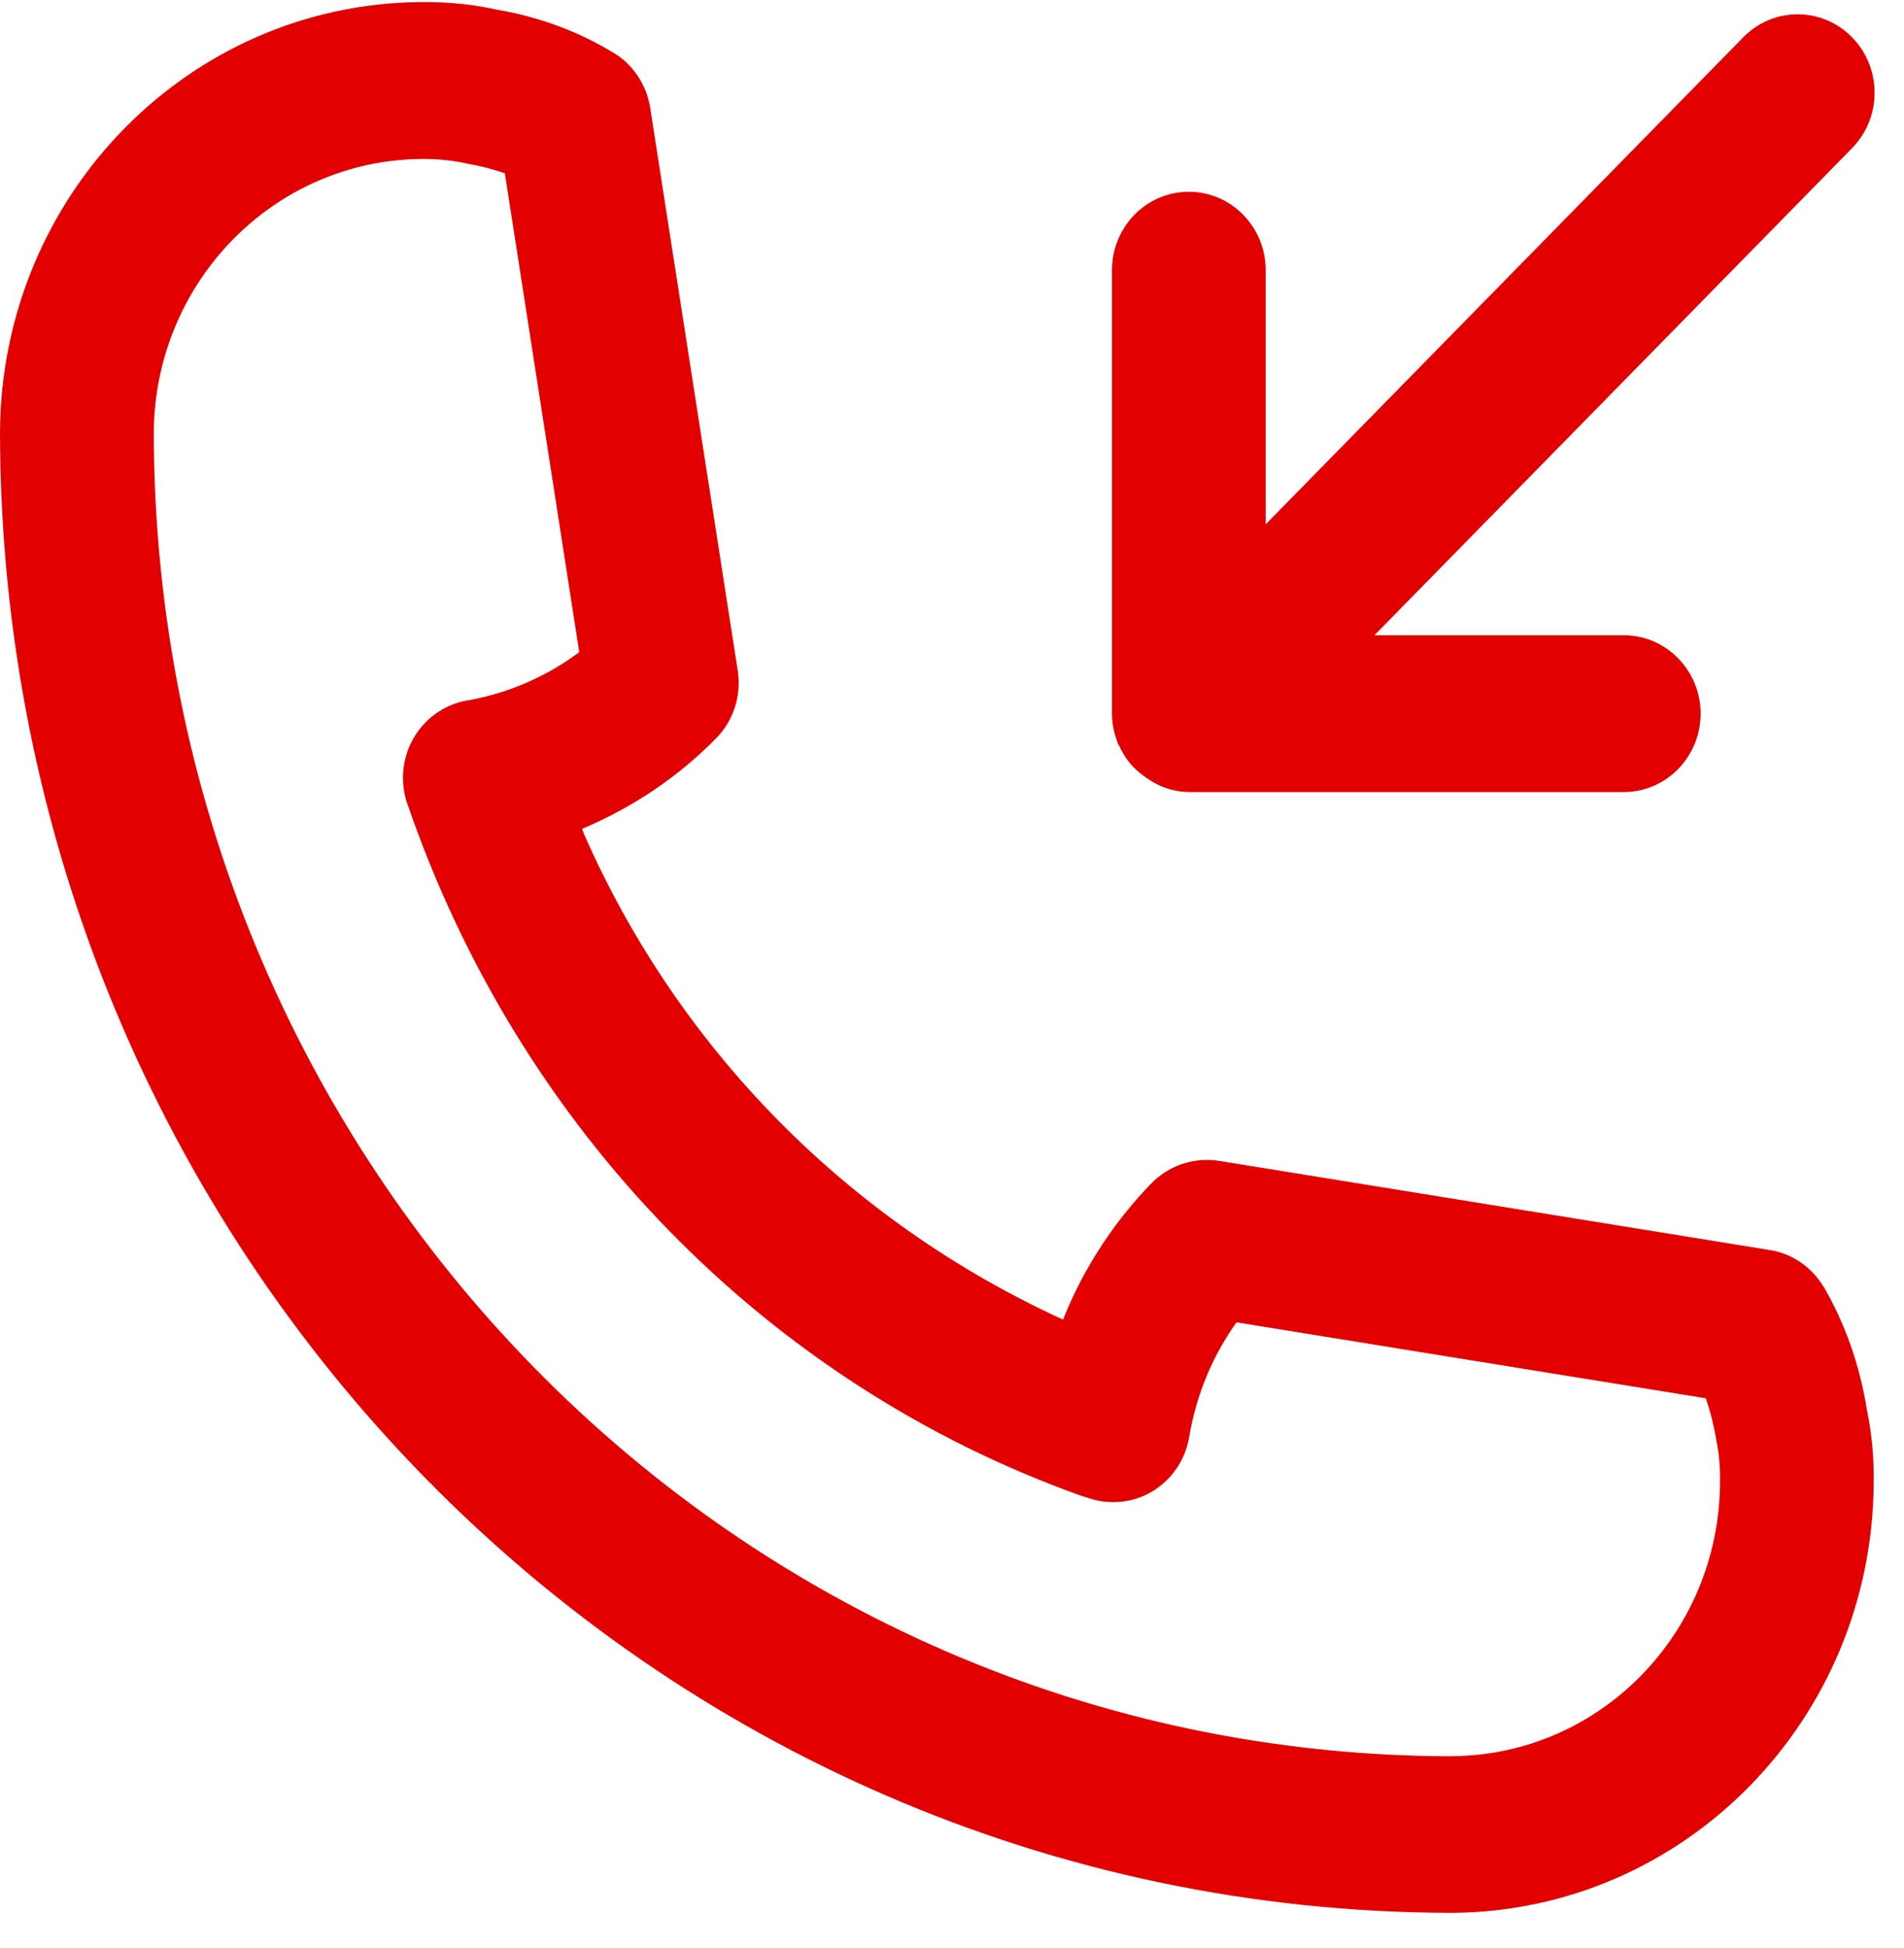 <?xml version="1.0" encoding="UTF-8"?>
<svg xmlns="http://www.w3.org/2000/svg" width="44" height="45" viewBox="0 0 44 45" fill="none">
  <path d="M42.145 29.733C41.876 29.284 41.432 28.967 40.911 28.88L40.902 28.879L28.156 26.816C28.077 26.803 27.986 26.797 27.893 26.797C27.399 26.797 26.95 26.997 26.622 27.323C25.762 28.205 25.067 29.255 24.591 30.423L24.568 30.487C19.586 28.208 15.684 24.23 13.505 19.289L13.45 19.149C14.656 18.64 15.687 17.933 16.551 17.055C16.872 16.728 17.071 16.274 17.071 15.773C17.071 15.673 17.062 15.574 17.047 15.477L17.048 15.488L15.026 2.492C14.939 1.95 14.627 1.495 14.192 1.227L14.183 1.223C13.407 0.749 12.499 0.4 11.532 0.232L11.485 0.224C10.989 0.111 10.419 0.048 9.835 0.048C9.801 0.048 9.768 0.048 9.734 0.048H9.74H9.726C4.365 0.088 0.033 4.511 0 9.973V9.976C0.021 28.864 15.033 44.169 33.558 44.191C38.923 44.159 43.266 39.735 43.299 34.268V34.265C43.3 34.223 43.3 34.174 43.3 34.123C43.3 33.583 43.245 33.056 43.138 32.547L43.147 32.596C42.979 31.52 42.628 30.555 42.125 29.693L42.145 29.731V29.733ZM33.56 40.574C16.995 40.553 3.572 26.869 3.554 9.982C3.581 6.506 6.341 3.696 9.748 3.673C9.762 3.673 9.782 3.673 9.799 3.673C10.153 3.673 10.499 3.712 10.831 3.787L10.8 3.781C11.131 3.838 11.422 3.916 11.702 4.017L11.667 4.006L13.386 15.066C12.653 15.615 11.773 16.009 10.818 16.179L10.781 16.184C9.942 16.339 9.313 17.08 9.313 17.969C9.313 18.181 9.349 18.384 9.414 18.572L9.41 18.559C12.002 26.117 17.736 31.963 24.972 34.551L25.149 34.606C25.321 34.668 25.52 34.703 25.728 34.703C26.06 34.703 26.37 34.612 26.637 34.451L26.629 34.455C27.071 34.189 27.385 33.742 27.477 33.218L27.479 33.206C27.65 32.195 28.037 31.298 28.587 30.532L28.574 30.549L39.421 32.304C39.517 32.583 39.604 32.919 39.662 33.264L39.668 33.302C39.721 33.558 39.749 33.854 39.749 34.155C39.749 34.19 39.749 34.225 39.748 34.261V34.255C39.729 37.732 36.971 40.547 33.563 40.571H33.56V40.574ZM25.833 17.18L25.836 17.184C25.843 17.203 25.857 17.216 25.866 17.235C25.95 17.417 26.055 17.574 26.181 17.711L26.18 17.71C26.326 17.856 26.492 17.982 26.674 18.084L26.686 18.09C26.73 18.116 26.785 18.142 26.842 18.166L26.853 18.171C27.037 18.247 27.25 18.294 27.473 18.298H37.524C38.504 18.298 39.3 17.487 39.3 16.487C39.3 15.488 38.504 14.676 37.524 14.676H31.762L42.8 3.423C43.121 3.096 43.32 2.642 43.32 2.143C43.32 1.141 42.524 0.33 41.542 0.33C41.051 0.33 40.607 0.533 40.285 0.862L29.249 12.113V6.241C29.249 5.242 28.453 4.43 27.473 4.43C26.492 4.43 25.697 5.242 25.697 6.241V16.486C25.698 16.731 25.748 16.964 25.836 17.175L25.831 17.164L25.833 17.18Z" fill="#E30000"></path>
</svg>
